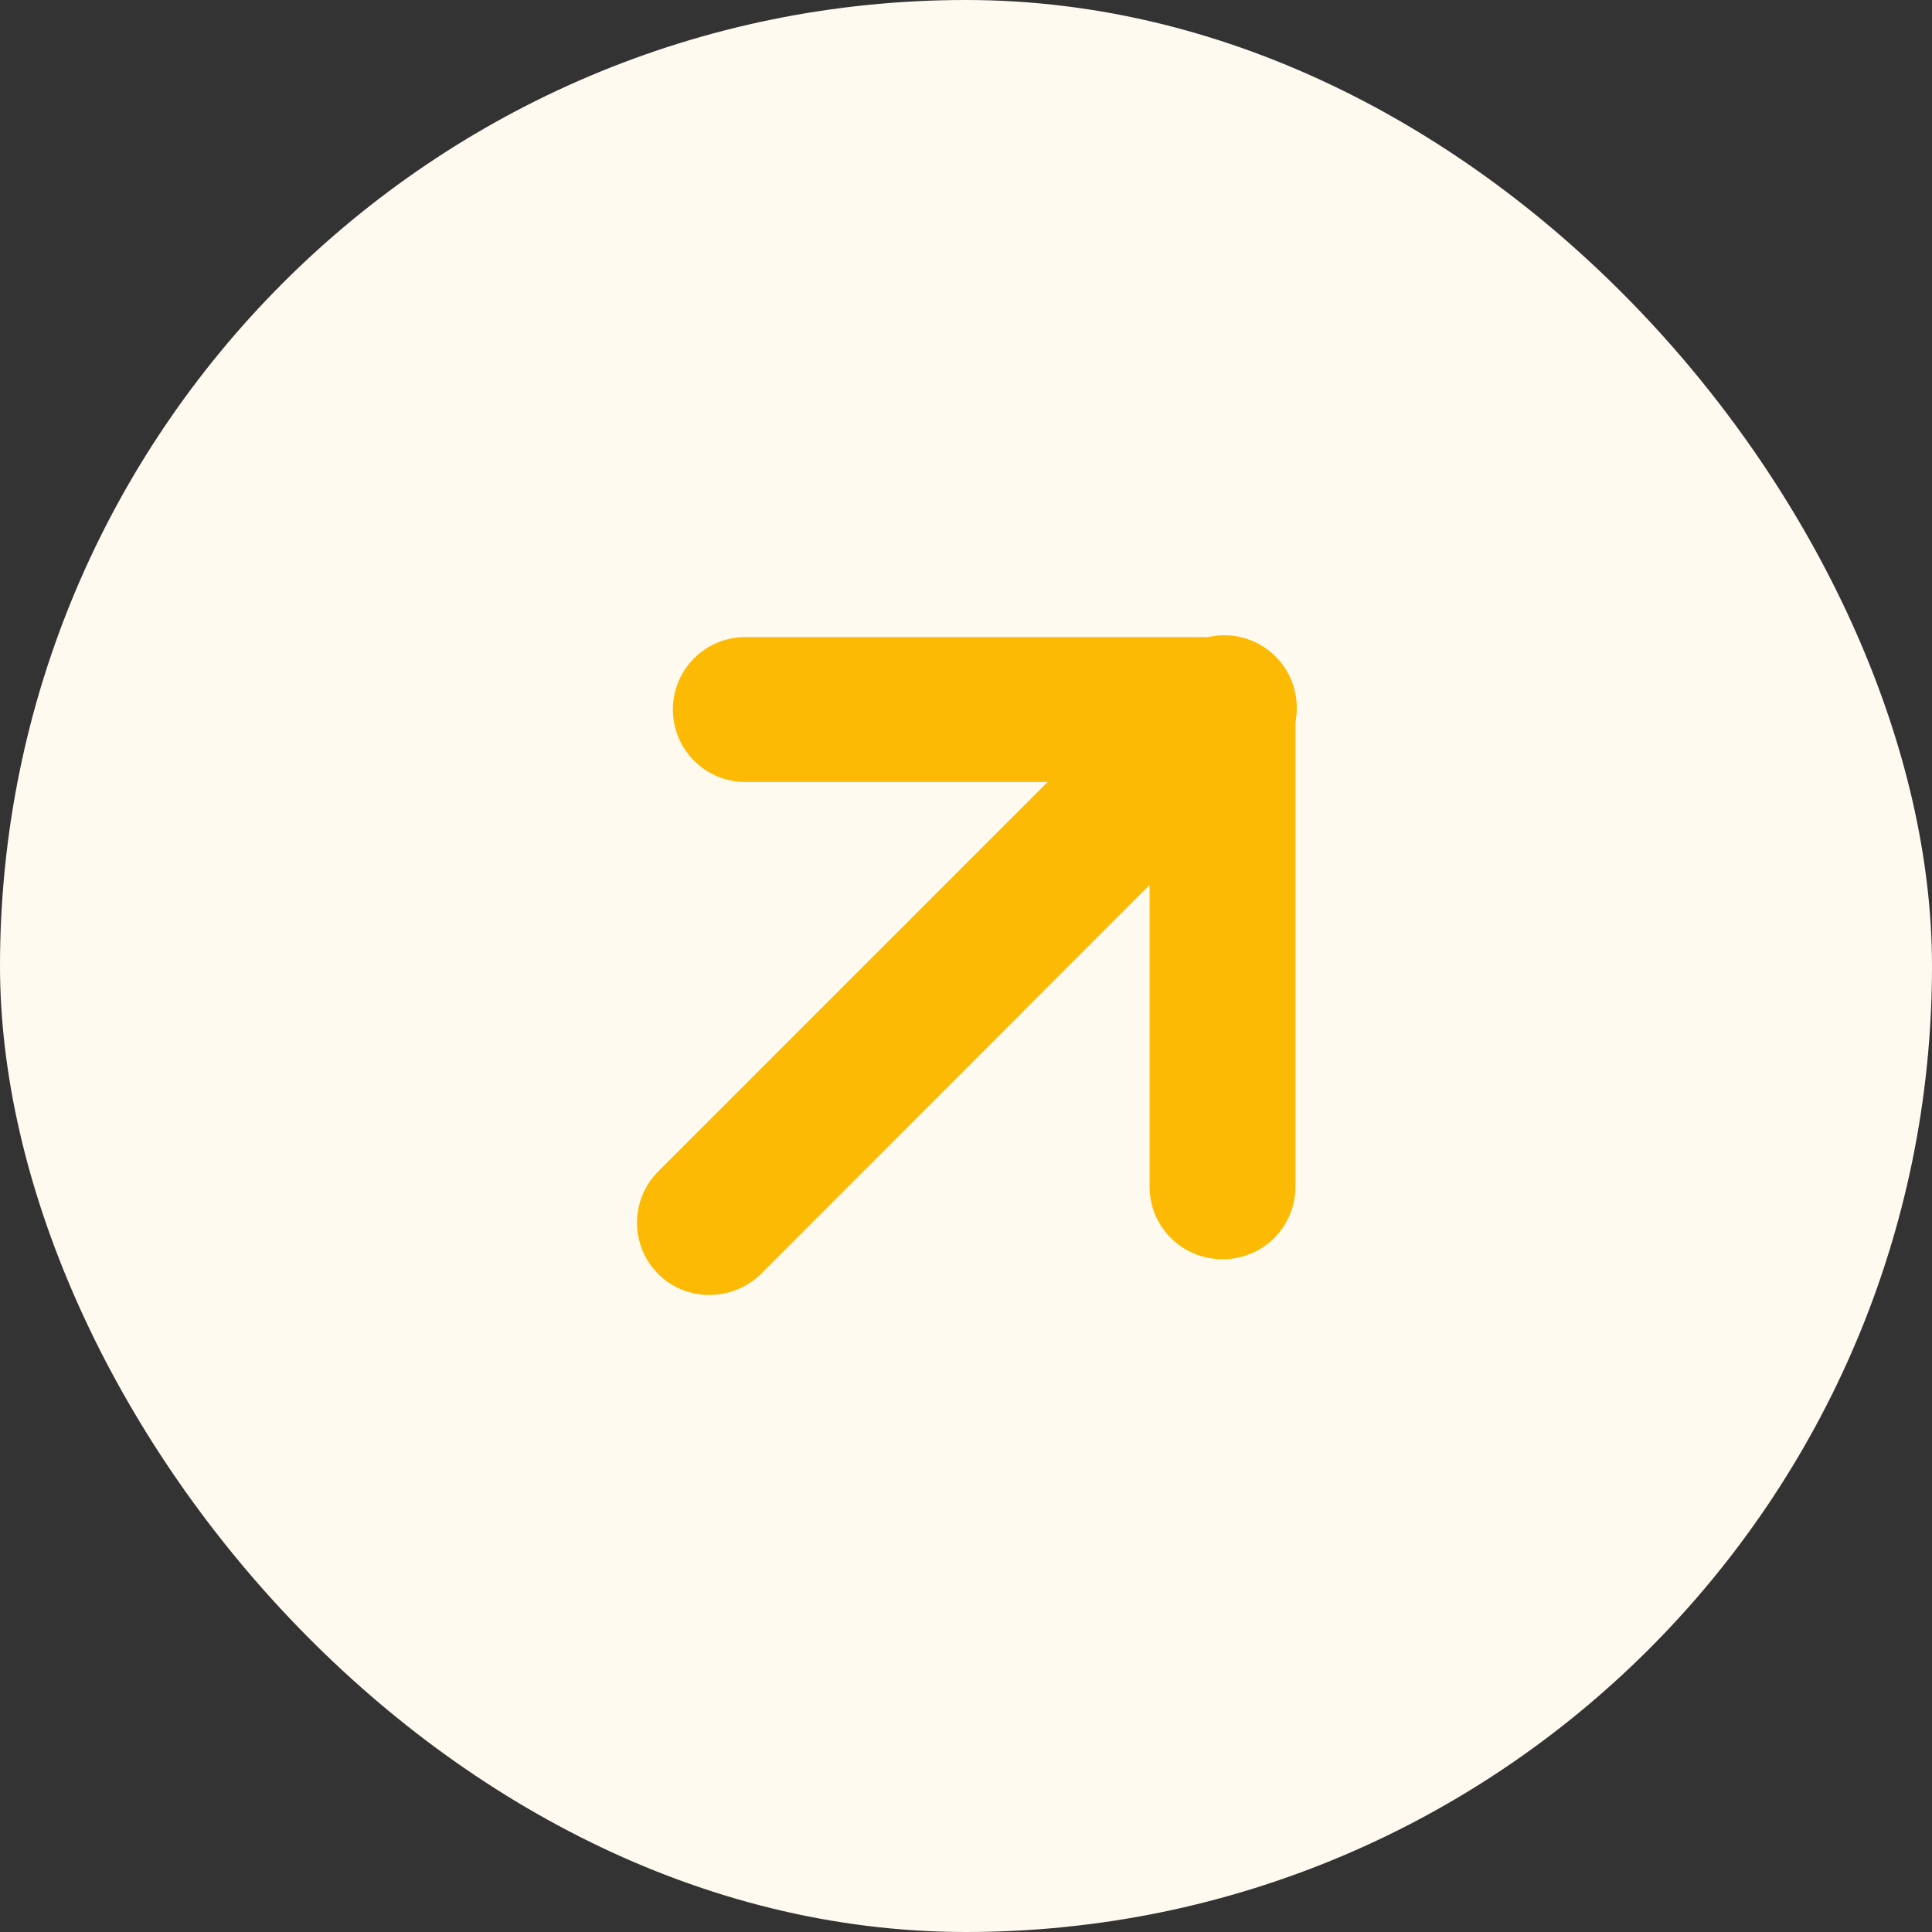 <?xml version="1.0" encoding="UTF-8"?> <svg xmlns="http://www.w3.org/2000/svg" width="40" height="40" viewBox="0 0 40 40" fill="none"><rect x="0" y="0" width="40" height="40" fill="#333333" stroke="none"/><rect width="40" height="40" rx="20" fill="#FFFAF0"></rect><path d="M25.301 25.32C24.887 25.32 24.551 24.984 24.551 24.57V15.44H15.431C15.017 15.44 14.681 15.104 14.681 14.69C14.681 14.276 15.017 13.94 15.431 13.94H25.311C25.509 13.936 25.7 14.012 25.841 14.15C25.984 14.293 26.064 14.488 26.061 14.69V24.57C26.064 24.771 25.985 24.965 25.841 25.107C25.698 25.248 25.503 25.325 25.301 25.32Z" fill="#FDBA04"></path><path d="M14.691 26.06C14.494 26.063 14.303 25.988 14.161 25.85C14.018 25.709 13.937 25.516 13.937 25.315C13.937 25.114 14.018 24.921 14.161 24.78L24.781 14.16C24.968 13.959 25.25 13.877 25.515 13.944C25.781 14.012 25.989 14.22 26.057 14.486C26.124 14.751 26.042 15.033 25.841 15.22L15.221 25.85C15.078 25.985 14.888 26.06 14.691 26.06Z" fill="#FDBA04"></path><path d="M25.301 26.07C24.473 26.07 23.801 25.398 23.801 24.57V16.19H15.431C14.603 16.19 13.931 15.518 13.931 14.69C13.931 13.861 14.603 13.19 15.431 13.19H25.321C25.721 13.181 26.108 13.337 26.391 13.62C26.674 13.903 26.829 14.29 26.821 14.69V24.57C26.821 24.971 26.66 25.356 26.375 25.638C26.089 25.919 25.703 26.075 25.301 26.07Z" fill="#FDBA04"></path><path d="M14.691 26.81C14.294 26.814 13.913 26.659 13.631 26.38C13.347 26.098 13.188 25.715 13.188 25.315C13.188 24.915 13.347 24.532 13.631 24.25L24.251 13.63C24.625 13.229 25.188 13.063 25.72 13.199C26.251 13.335 26.666 13.75 26.802 14.281C26.938 14.813 26.773 15.376 26.371 15.75L15.751 26.38C15.467 26.656 15.087 26.81 14.691 26.81Z" fill="#FDBA04"></path></svg> 